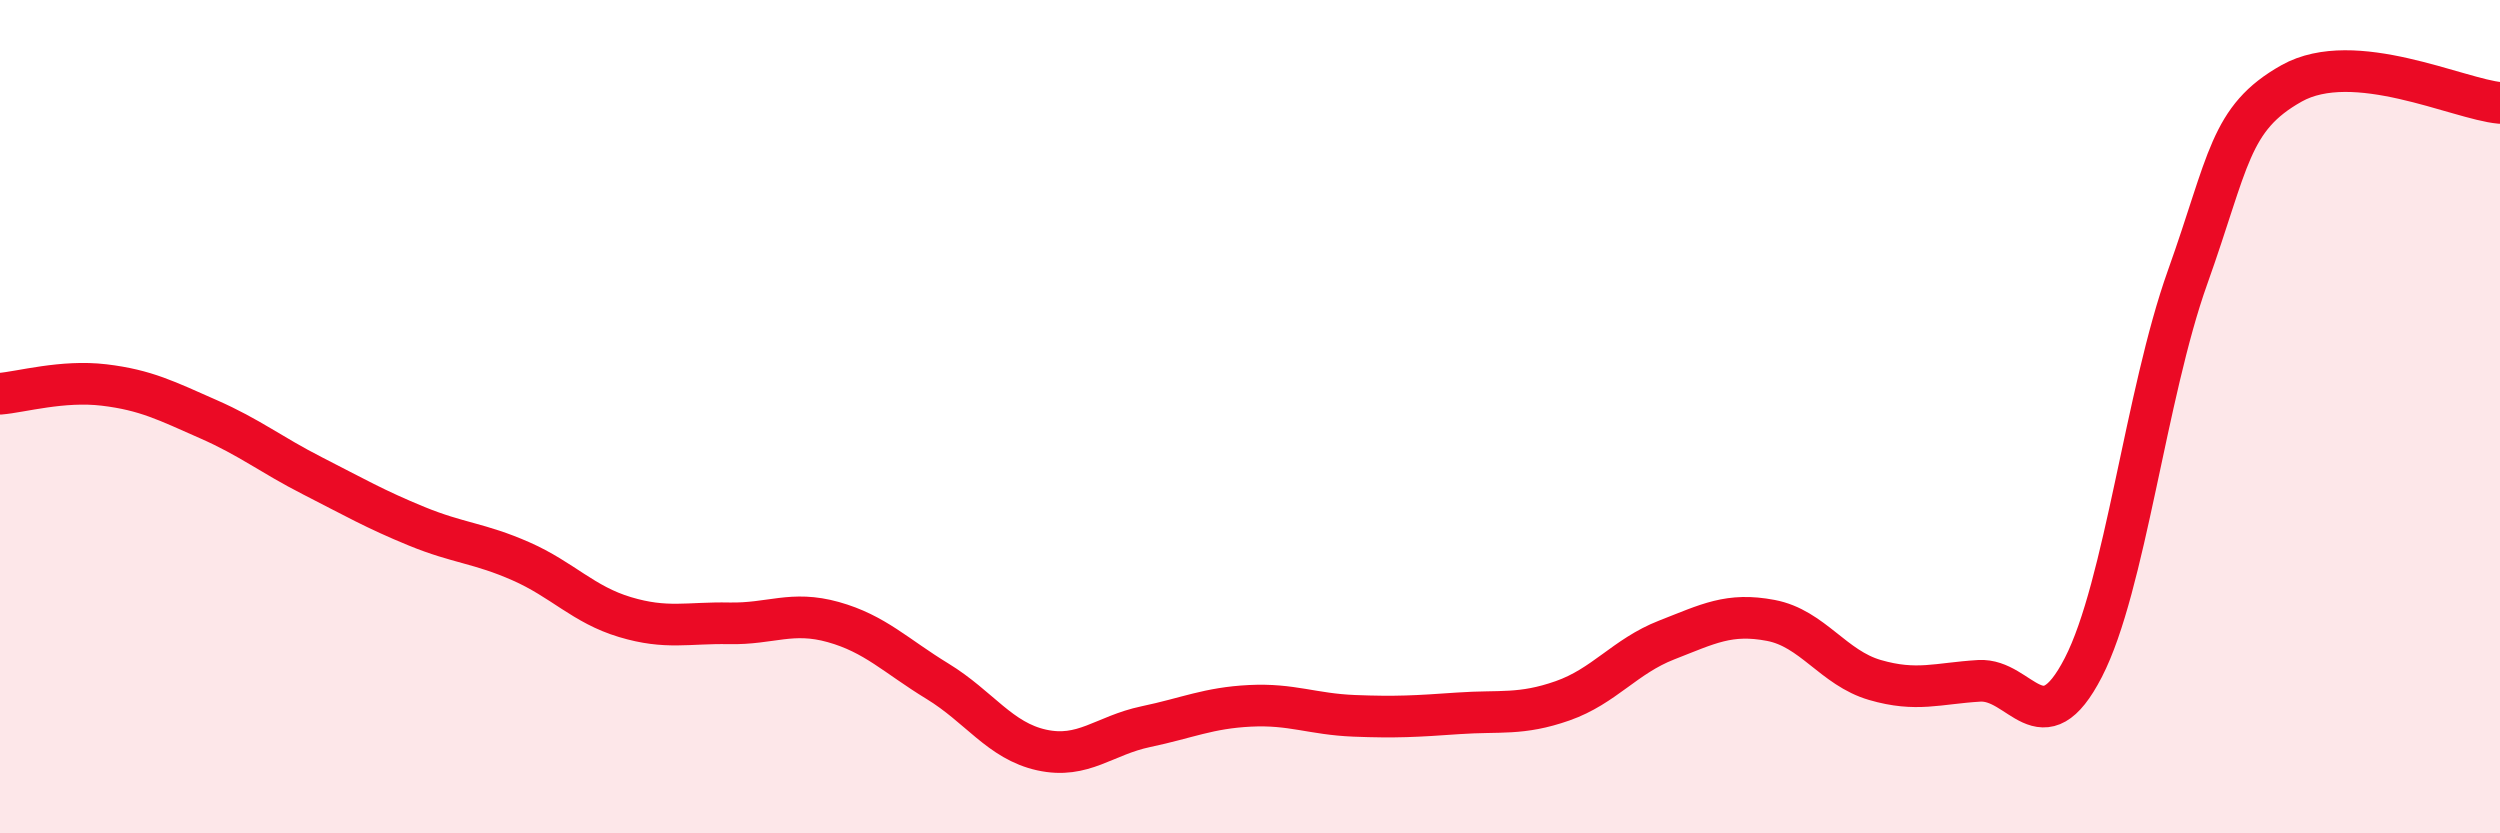 
    <svg width="60" height="20" viewBox="0 0 60 20" xmlns="http://www.w3.org/2000/svg">
      <path
        d="M 0,9.45 C 0.5,9.41 1.5,9.12 2.5,9.24 C 3.5,9.36 4,9.62 5,10.06 C 6,10.5 6.5,10.91 7.5,11.42 C 8.5,11.93 9,12.22 10,12.63 C 11,13.04 11.5,13.03 12.5,13.47 C 13.5,13.91 14,14.51 15,14.81 C 16,15.11 16.5,14.94 17.5,14.96 C 18.5,14.98 19,14.65 20,14.93 C 21,15.21 21.5,15.74 22.5,16.35 C 23.5,16.96 24,17.78 25,18 C 26,18.22 26.5,17.65 27.5,17.44 C 28.5,17.23 29,16.99 30,16.94 C 31,16.89 31.5,17.14 32.5,17.18 C 33.5,17.22 34,17.19 35,17.12 C 36,17.05 36.5,17.17 37.5,16.82 C 38.5,16.47 39,15.75 40,15.36 C 41,14.97 41.5,14.7 42.5,14.89 C 43.5,15.08 44,16.03 45,16.32 C 46,16.61 46.5,16.4 47.5,16.34 C 48.5,16.28 49,17.96 50,16.02 C 51,14.08 51.5,9.46 52.5,6.66 C 53.5,3.86 53.5,2.84 55,2 C 56.5,1.16 59,2.38 60,2.47L60 20L0 20Z"
        fill="#EB0A25"
        opacity="0.1"
        stroke-linecap="round"
        stroke-linejoin="round"
      />
      <path
        d="M 0,9.45 C 0.5,9.41 1.5,9.12 2.5,9.24 C 3.5,9.36 4,9.62 5,10.06 C 6,10.5 6.5,10.91 7.5,11.42 C 8.5,11.93 9,12.22 10,12.63 C 11,13.04 11.5,13.03 12.5,13.47 C 13.5,13.91 14,14.51 15,14.81 C 16,15.11 16.5,14.94 17.5,14.96 C 18.5,14.98 19,14.65 20,14.93 C 21,15.21 21.5,15.74 22.5,16.35 C 23.5,16.96 24,17.78 25,18 C 26,18.22 26.5,17.65 27.5,17.44 C 28.5,17.23 29,16.99 30,16.94 C 31,16.89 31.5,17.14 32.5,17.18 C 33.5,17.22 34,17.19 35,17.12 C 36,17.05 36.5,17.17 37.5,16.82 C 38.5,16.47 39,15.75 40,15.36 C 41,14.97 41.5,14.7 42.5,14.89 C 43.5,15.08 44,16.03 45,16.32 C 46,16.61 46.5,16.4 47.5,16.34 C 48.5,16.28 49,17.96 50,16.02 C 51,14.08 51.5,9.46 52.5,6.66 C 53.5,3.86 53.5,2.84 55,2 C 56.5,1.16 59,2.38 60,2.47"
        stroke="#EB0A25"
        stroke-width="1"
        fill="none"
        stroke-linecap="round"
        stroke-linejoin="round"
      />
    </svg>
  
